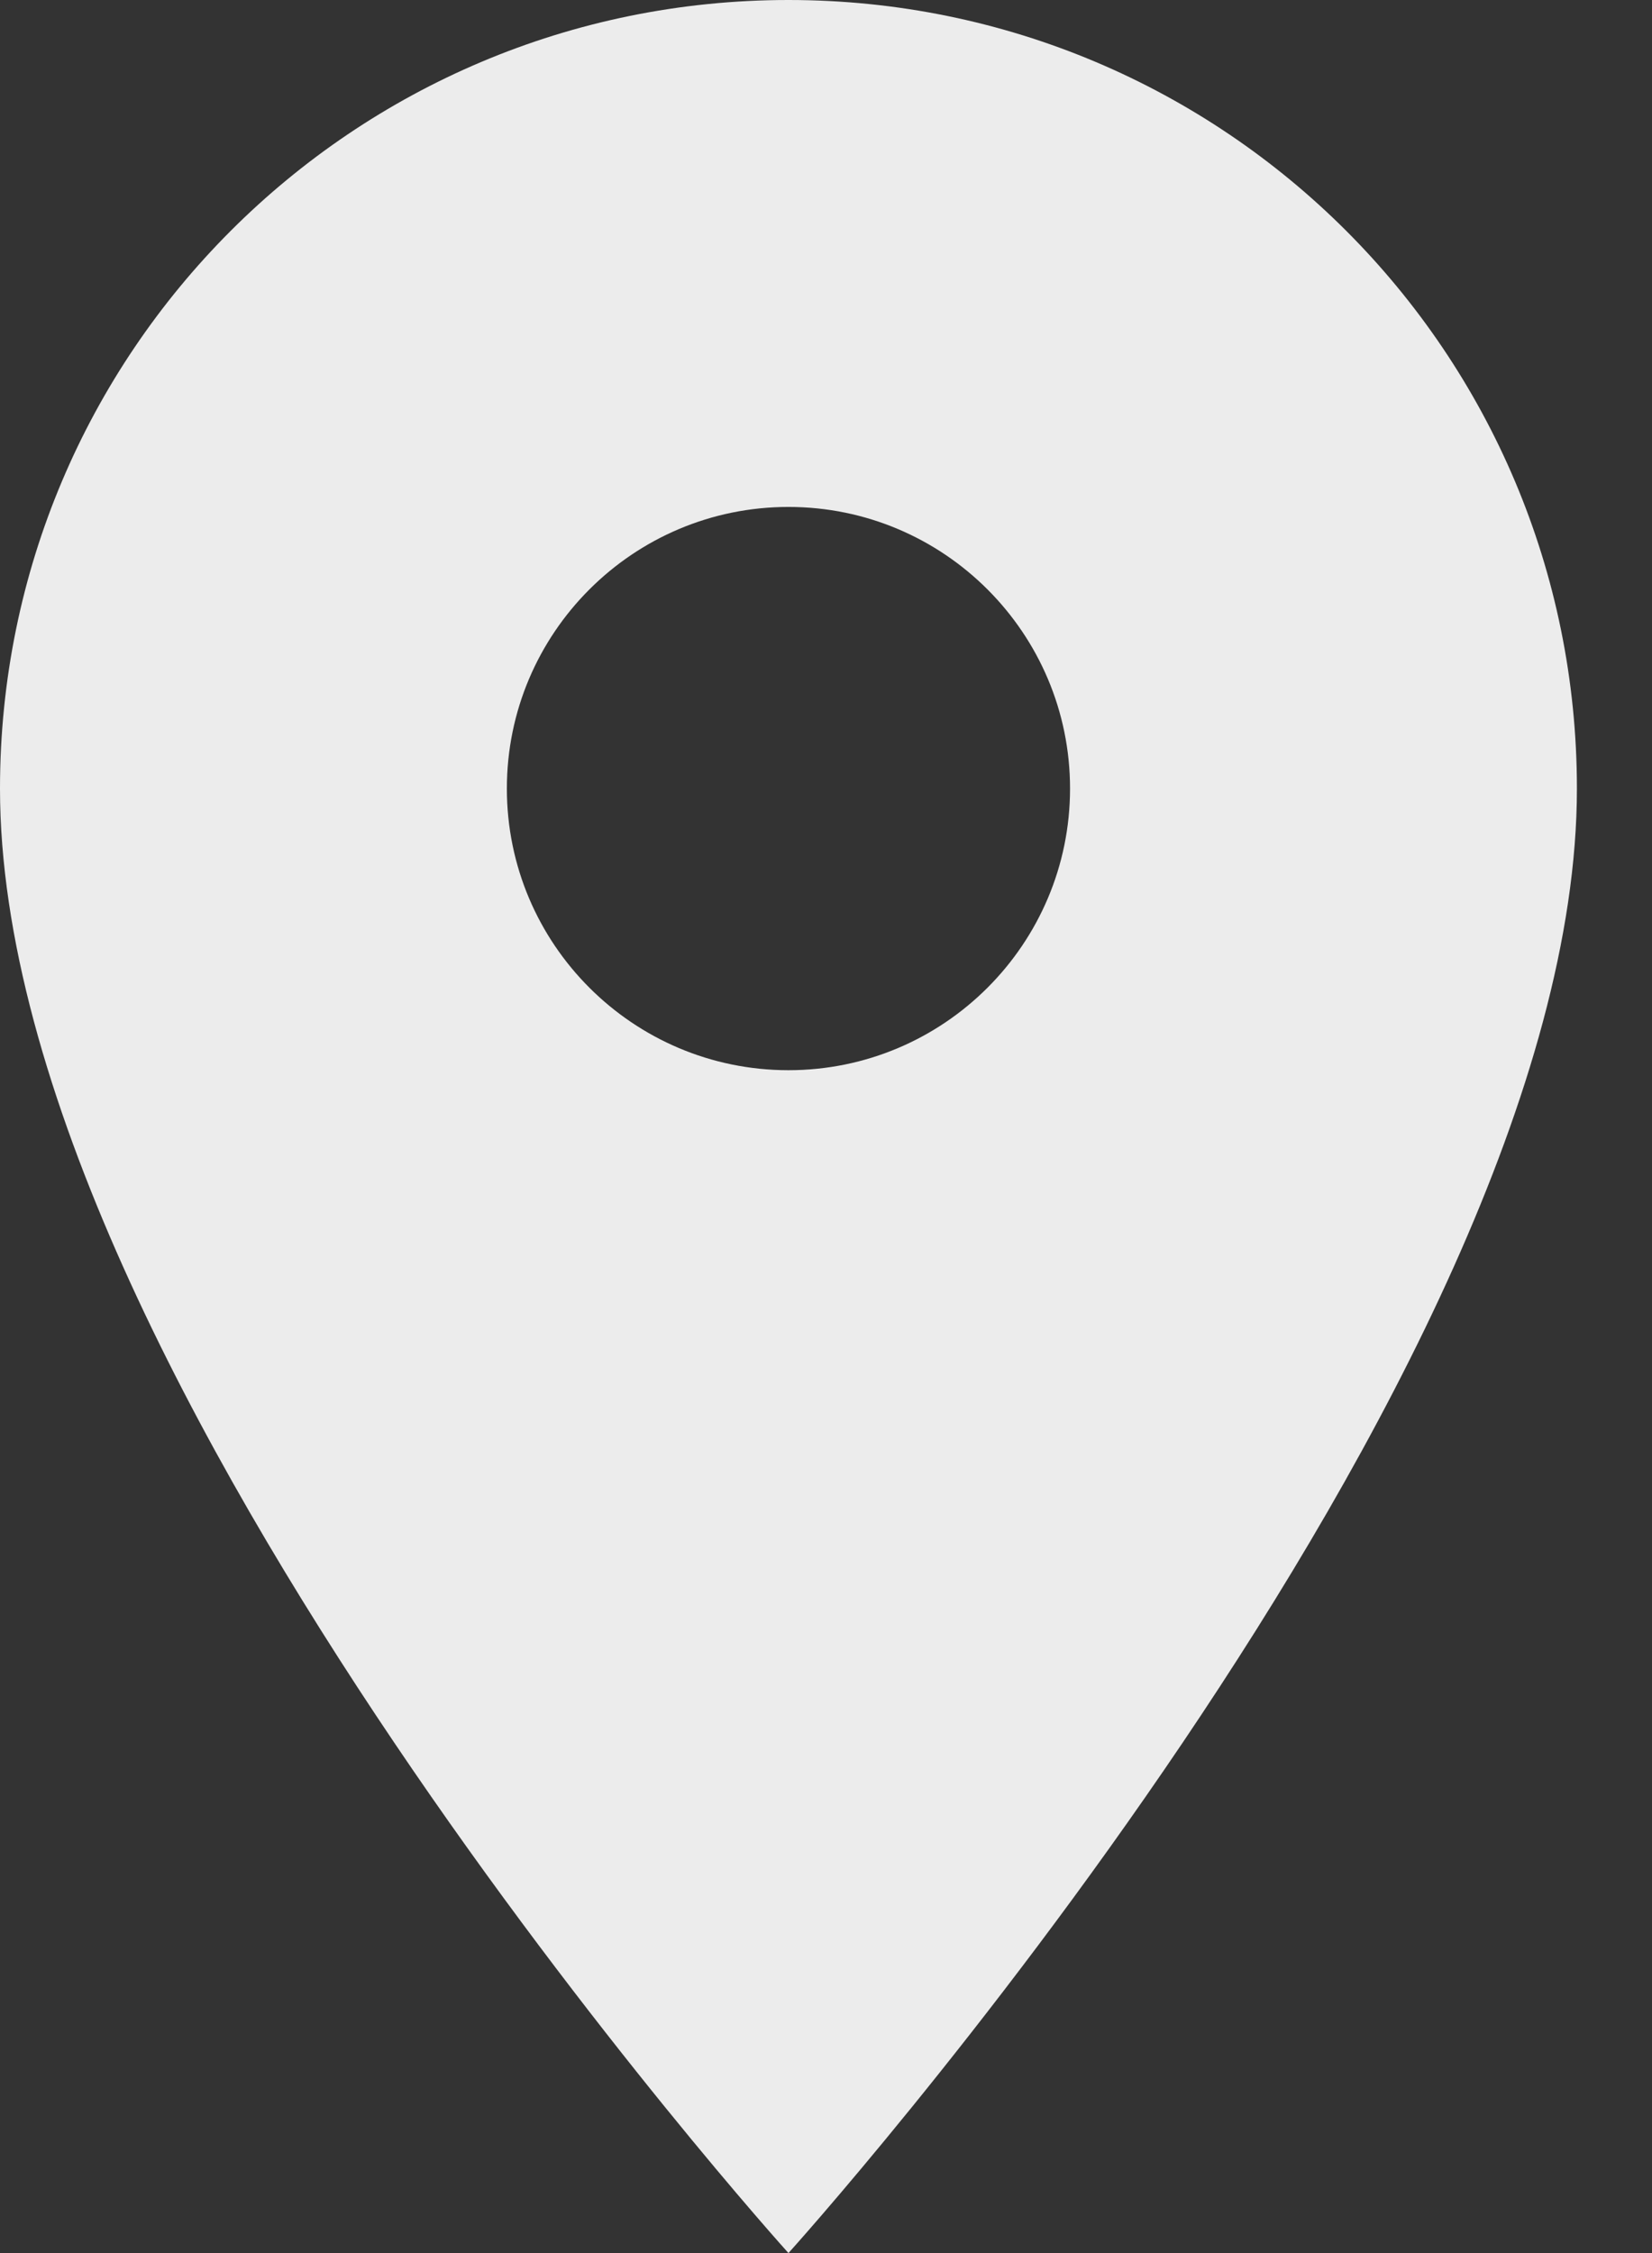 <?xml version="1.0" encoding="UTF-8"?>
<svg width="11px" height="15px" viewBox="0 0 11 15" version="1.1" xmlns="http://www.w3.org/2000/svg" xmlns:xlink="http://www.w3.org/1999/xlink">
    <rect x="0" y="0" width="11" height="15" fill="#333333" stroke="none"/>
    <title>Shape</title>
    <defs>
        <path d="M33.25,54 C30.348,54 28,56.347 28,59.25 C28,63.188 33.25,69 33.25,69 C33.25,69 38.5,63.188 38.5,59.25 C38.5,56.347 36.153,54 33.25,54 L33.25,54 Z M33.25,61.125 C32.215,61.125 31.375,60.285 31.375,59.25 C31.375,58.215 32.215,57.375 33.25,57.375 C34.285,57.375 35.125,58.215 35.125,59.25 C35.125,60.285 34.285,61.125 33.25,61.125 L33.25,61.125 Z" id="path-1"></path>
    </defs>
    <g id="Page-1" stroke="none" stroke-width="1" fill="none" fill-rule="evenodd">
        <g id="ESPECIFICACIONES-HOME" transform="translate(-506, -122)">
            <g id="Group-12" transform="translate(478, 68)">
                <mask id="mask-2" fill="white">
                    <use xlink:href="#path-1"></use>
                </mask>
                <use id="Shape" fill="#ECECEC" xlink:href="#path-1"></use>
            </g>
        </g>
    </g>
</svg>